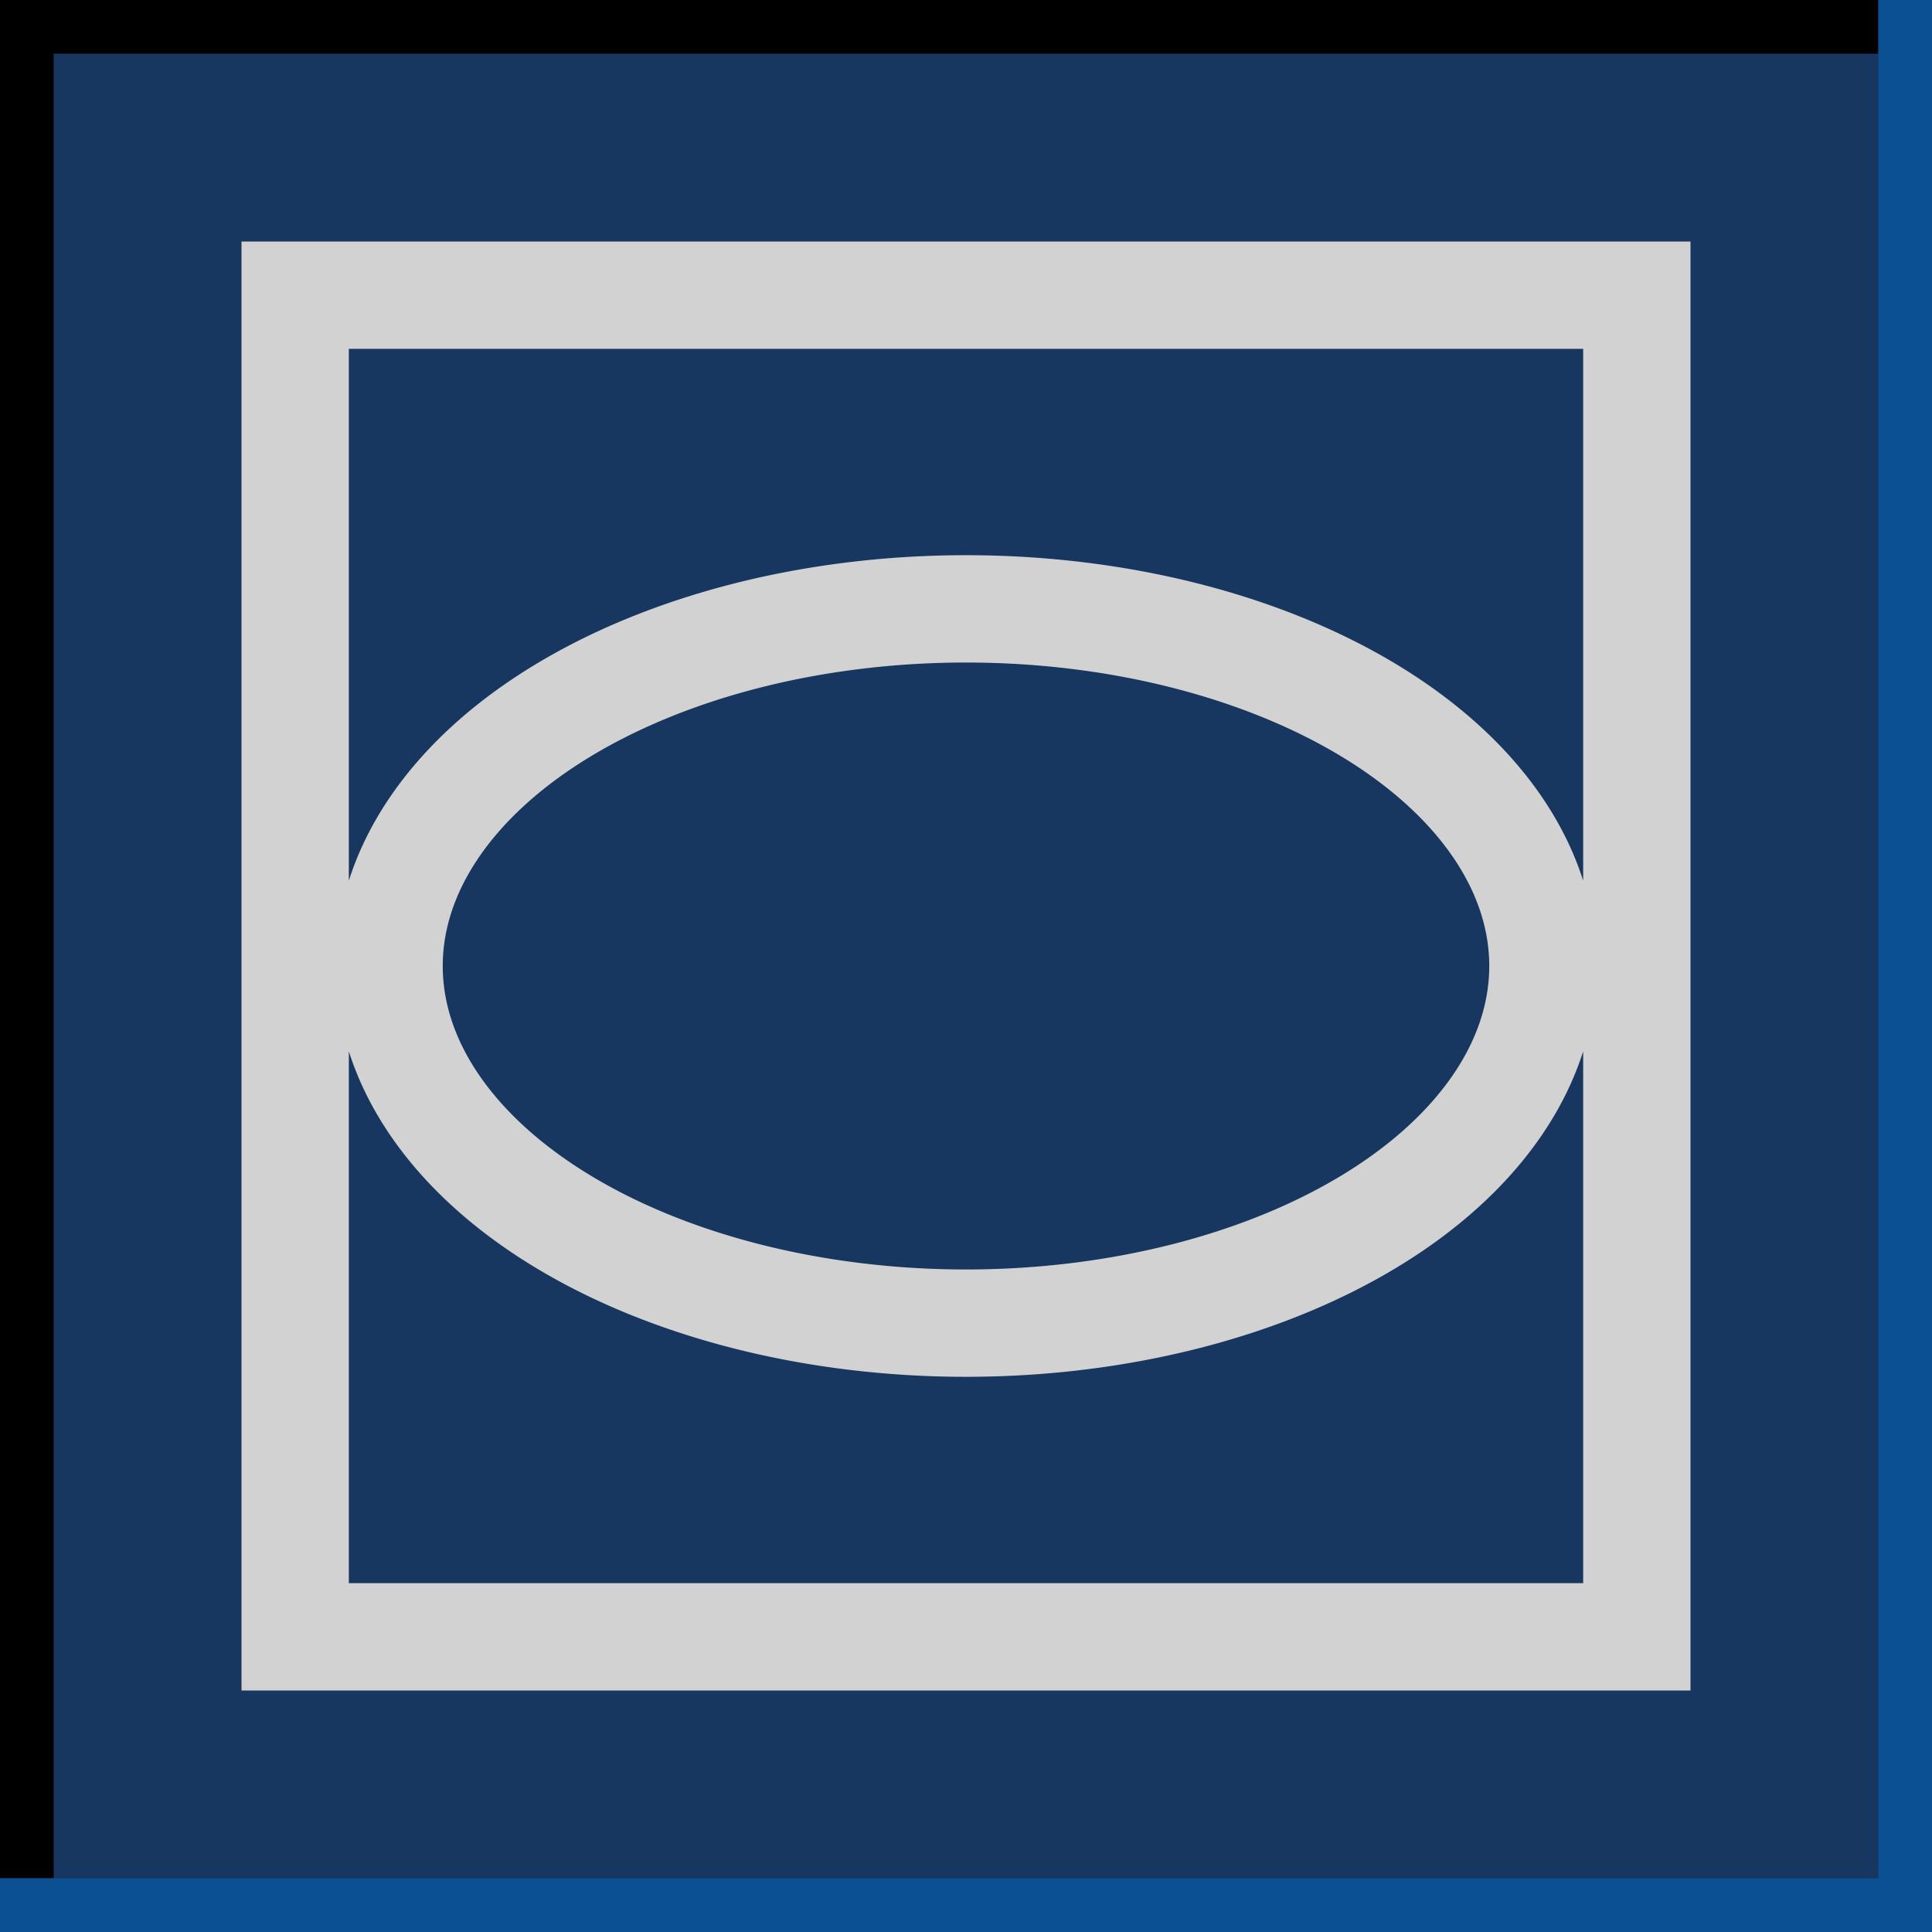 <?xml version="1.0" encoding="UTF-8" standalone="no"?>
<!DOCTYPE svg PUBLIC "-//W3C//DTD SVG 1.1//EN" "http://www.w3.org/Graphics/SVG/1.1/DTD/svg11.dtd">

<svg xmlns="http://www.w3.org/2000/svg" 
	version="1.1"
	xmlns:xlink="http://www.w3.org/1999/xlink"
	width="72"
	height="72">
	  
	<defs>
		<desc> print colours </desc>
		<style type="text/css">
			rect.bg {fill:rgb(23,54,96); fill-opacity:1; stroke:none}
			path.BGlinesBlack {fill:none; stroke:rgb(0,0,0); stroke-opacity:1; stroke-width:2}
			path.BGlinesShadow {fill:none; stroke:rgb(10,80,146); stroke-opacity:1; stroke-width:2}
			path.lightgrey {fill:rgb(210,210,210); fill-opacity:1; stroke:rgb(210,210,210); stoke-opacity:1}
		</style>
	</defs>

	<rect class="bg" id="background" x="0" y="0" width="72" height="72"/>
	<path class="BGlinesBlack" id="blackLines" d="m 1,70 0,-69 69,0" />
	<path class="BGlinesShadow" id="lightLines" d="m 0,71 71,0 0,-71" />

   <path class="lightgrey" id="FS" 
		d="m 11,61 l 50,0 l 0,-50 l -50,0 z m 3.5,-25 a 21,13 0 1,1 43,0 a 21,13 0 1,1 -43,0"
		style="stroke-width:4; fill:none"/>

</svg>